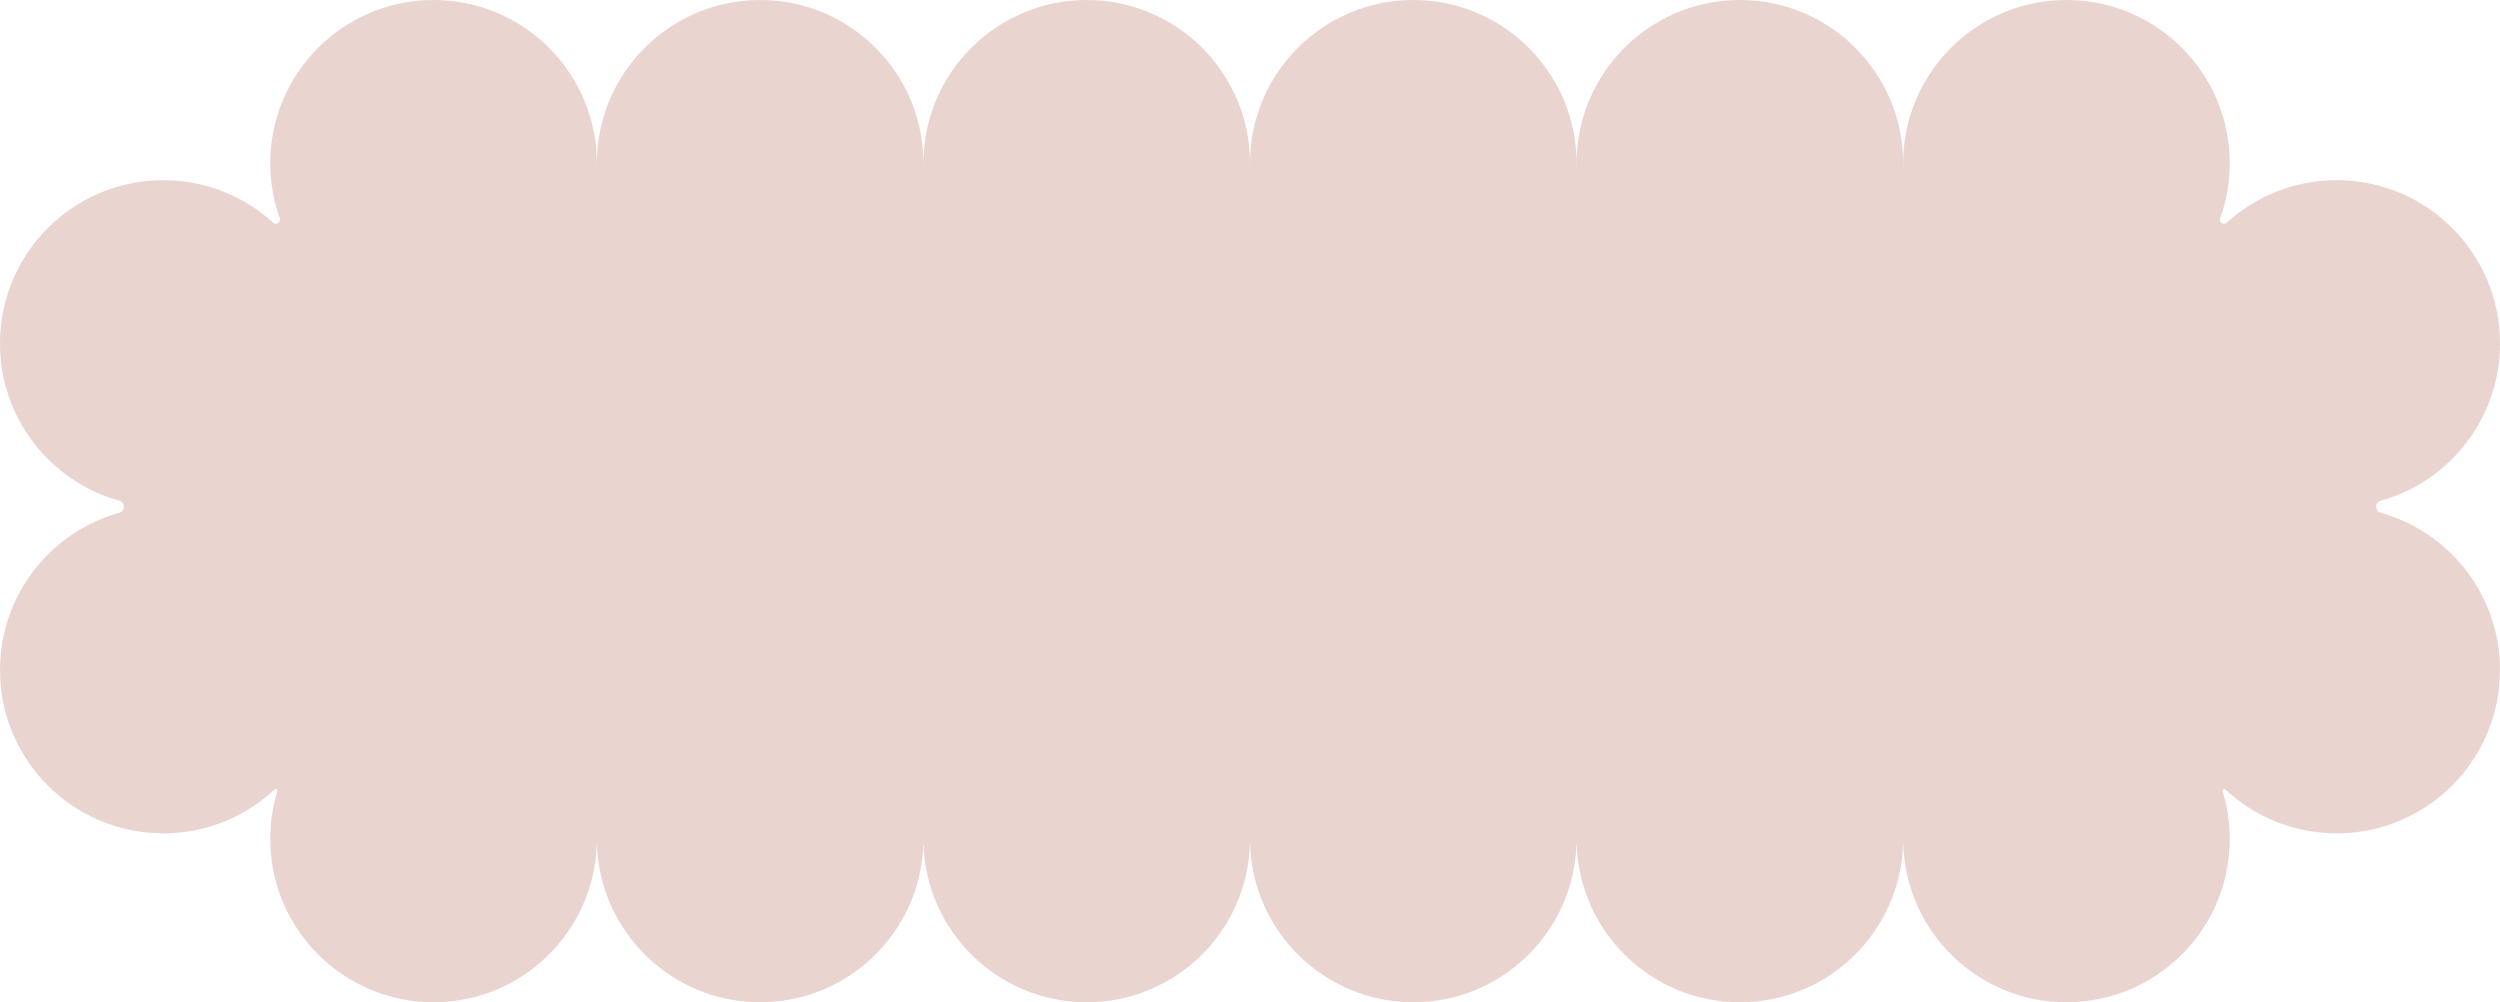 <?xml version="1.0" encoding="UTF-8"?> <svg xmlns="http://www.w3.org/2000/svg" width="222" height="89" viewBox="0 0 222 89" fill="none"><path data-figma-bg-blur-radius="10" d="M183.5 0C191.508 0 198 6.492 198 14.5C198 16.213 197.701 17.856 197.155 19.382C197.098 19.541 197.157 19.719 197.299 19.811V19.811C197.438 19.902 197.62 19.886 197.742 19.774C200.318 17.43 203.742 16 207.5 16C215.508 16 222 22.492 222 30.5C222 37.155 217.516 42.762 211.405 44.467C211.166 44.534 211 44.751 211 45V45V45C211 45.248 211.165 45.465 211.404 45.532C217.516 47.236 222 52.845 222 59.5C222 67.508 215.508 74 207.5 74C203.683 74 200.212 72.525 197.623 70.115C197.571 70.067 197.494 70.06 197.435 70.098V70.098C197.378 70.136 197.353 70.206 197.373 70.271C197.78 71.609 198 73.029 198 74.5C198 82.508 191.508 89 183.5 89C175.663 89 169.279 82.782 169.01 75.01C169.01 75.004 169.005 75 169 75V75C168.995 75 168.99 75.004 168.99 75.01C168.721 82.782 162.337 89 154.5 89C146.663 89 140.279 82.782 140.01 75.01C140.01 75.004 140.005 75 140 75V75C139.995 75 139.99 75.004 139.99 75.01C139.721 82.782 133.337 89 125.5 89C117.663 89 111.279 82.782 111.01 75.01C111.01 75.004 111.005 75 111 75V75C110.995 75 110.99 75.004 110.99 75.01C110.721 82.782 104.337 89 96.5 89C88.662 89 82.279 82.782 82.01 75.01C82.01 75.004 82.005 75 82 75V75C81.995 75 81.99 75.004 81.99 75.01C81.721 82.782 75.338 89 67.5 89C59.663 89 53.279 82.782 53.01 75.01C53.01 75.004 53.005 75 53 75V75C52.995 75 52.99 75.004 52.99 75.01C52.721 82.782 46.337 89 38.5 89C30.492 89 24 82.508 24 74.5C24 73.029 24.219 71.609 24.626 70.271C24.646 70.206 24.621 70.136 24.564 70.098V70.098C24.505 70.06 24.428 70.067 24.376 70.115C21.787 72.525 18.316 74 14.5 74C6.492 74 0 67.508 0 59.5C0 52.845 4.483 47.237 10.595 45.532C10.834 45.465 11 45.248 11 45V45V45C11 44.751 10.833 44.534 10.594 44.467C4.483 42.762 0 37.155 0 30.5C0 22.492 6.492 16 14.5 16C18.258 16 21.681 17.43 24.257 19.774C24.379 19.886 24.561 19.902 24.7 19.811V19.811C24.842 19.719 24.901 19.541 24.844 19.382C24.298 17.856 24 16.213 24 14.5C24 6.492 30.492 0 38.5 0C46.508 0 53 6.492 53 14.5C53 14.664 52.996 14.828 52.991 14.99C52.99 14.996 52.995 15 53 15V15C53.005 15 53.01 14.996 53.009 14.99C53.004 14.828 53 14.664 53 14.5C53 6.492 59.492 0 67.5 0C75.508 0 82 6.492 82 14.5C82 14.664 81.996 14.828 81.991 14.99C81.99 14.996 81.995 15 82 15V15C82.005 15 82.01 14.996 82.009 14.99C82.004 14.828 82 14.664 82 14.5C82 6.492 88.492 0 96.5 0C104.508 0 111 6.492 111 14.5C111 14.664 110.996 14.828 110.991 14.99C110.99 14.996 110.995 15 111 15V15C111.005 15 111.01 14.996 111.009 14.99C111.004 14.828 111 14.664 111 14.5C111 6.492 117.492 0 125.5 0C133.508 0 140 6.492 140 14.5C140 14.664 139.996 14.828 139.991 14.99C139.99 14.996 139.995 15 140 15V15C140.005 15 140.01 14.996 140.009 14.99C140.004 14.828 140 14.664 140 14.5C140 6.492 146.492 0 154.5 0C162.508 0 169 6.492 169 14.5C169 14.664 168.996 14.828 168.991 14.99C168.99 14.996 168.995 15 169 15V15C169.005 15 169.01 14.996 169.009 14.99C169.004 14.828 169 14.664 169 14.5C169 6.492 175.492 0 183.5 0Z" fill="#EAD4D0"></path><defs><clipPath id="bgblur_0_50_31_clip_path" transform="translate(10 10)"><path d="M183.5 0C191.508 0 198 6.492 198 14.5C198 16.213 197.701 17.856 197.155 19.382C197.098 19.541 197.157 19.719 197.299 19.811V19.811C197.438 19.902 197.62 19.886 197.742 19.774C200.318 17.43 203.742 16 207.5 16C215.508 16 222 22.492 222 30.5C222 37.155 217.516 42.762 211.405 44.467C211.166 44.534 211 44.751 211 45V45V45C211 45.248 211.165 45.465 211.404 45.532C217.516 47.236 222 52.845 222 59.5C222 67.508 215.508 74 207.5 74C203.683 74 200.212 72.525 197.623 70.115C197.571 70.067 197.494 70.06 197.435 70.098V70.098C197.378 70.136 197.353 70.206 197.373 70.271C197.78 71.609 198 73.029 198 74.5C198 82.508 191.508 89 183.5 89C175.663 89 169.279 82.782 169.01 75.01C169.01 75.004 169.005 75 169 75V75C168.995 75 168.99 75.004 168.99 75.01C168.721 82.782 162.337 89 154.5 89C146.663 89 140.279 82.782 140.01 75.01C140.01 75.004 140.005 75 140 75V75C139.995 75 139.99 75.004 139.99 75.01C139.721 82.782 133.337 89 125.5 89C117.663 89 111.279 82.782 111.01 75.01C111.01 75.004 111.005 75 111 75V75C110.995 75 110.99 75.004 110.99 75.01C110.721 82.782 104.337 89 96.5 89C88.662 89 82.279 82.782 82.01 75.01C82.01 75.004 82.005 75 82 75V75C81.995 75 81.99 75.004 81.99 75.01C81.721 82.782 75.338 89 67.5 89C59.663 89 53.279 82.782 53.01 75.01C53.01 75.004 53.005 75 53 75V75C52.995 75 52.99 75.004 52.99 75.01C52.721 82.782 46.337 89 38.5 89C30.492 89 24 82.508 24 74.5C24 73.029 24.219 71.609 24.626 70.271C24.646 70.206 24.621 70.136 24.564 70.098V70.098C24.505 70.06 24.428 70.067 24.376 70.115C21.787 72.525 18.316 74 14.5 74C6.492 74 0 67.508 0 59.5C0 52.845 4.483 47.237 10.595 45.532C10.834 45.465 11 45.248 11 45V45V45C11 44.751 10.833 44.534 10.594 44.467C4.483 42.762 0 37.155 0 30.5C0 22.492 6.492 16 14.5 16C18.258 16 21.681 17.43 24.257 19.774C24.379 19.886 24.561 19.902 24.7 19.811V19.811C24.842 19.719 24.901 19.541 24.844 19.382C24.298 17.856 24 16.213 24 14.5C24 6.492 30.492 0 38.5 0C46.508 0 53 6.492 53 14.5C53 14.664 52.996 14.828 52.991 14.99C52.99 14.996 52.995 15 53 15V15C53.005 15 53.01 14.996 53.009 14.99C53.004 14.828 53 14.664 53 14.5C53 6.492 59.492 0 67.5 0C75.508 0 82 6.492 82 14.5C82 14.664 81.996 14.828 81.991 14.99C81.99 14.996 81.995 15 82 15V15C82.005 15 82.01 14.996 82.009 14.99C82.004 14.828 82 14.664 82 14.5C82 6.492 88.492 0 96.5 0C104.508 0 111 6.492 111 14.5C111 14.664 110.996 14.828 110.991 14.99C110.99 14.996 110.995 15 111 15V15C111.005 15 111.01 14.996 111.009 14.99C111.004 14.828 111 14.664 111 14.5C111 6.492 117.492 0 125.5 0C133.508 0 140 6.492 140 14.5C140 14.664 139.996 14.828 139.991 14.99C139.99 14.996 139.995 15 140 15V15C140.005 15 140.01 14.996 140.009 14.99C140.004 14.828 140 14.664 140 14.5C140 6.492 146.492 0 154.5 0C162.508 0 169 6.492 169 14.5C169 14.664 168.996 14.828 168.991 14.99C168.99 14.996 168.995 15 169 15V15C169.005 15 169.01 14.996 169.009 14.99C169.004 14.828 169 14.664 169 14.5C169 6.492 175.492 0 183.5 0Z"></path></clipPath></defs></svg> 